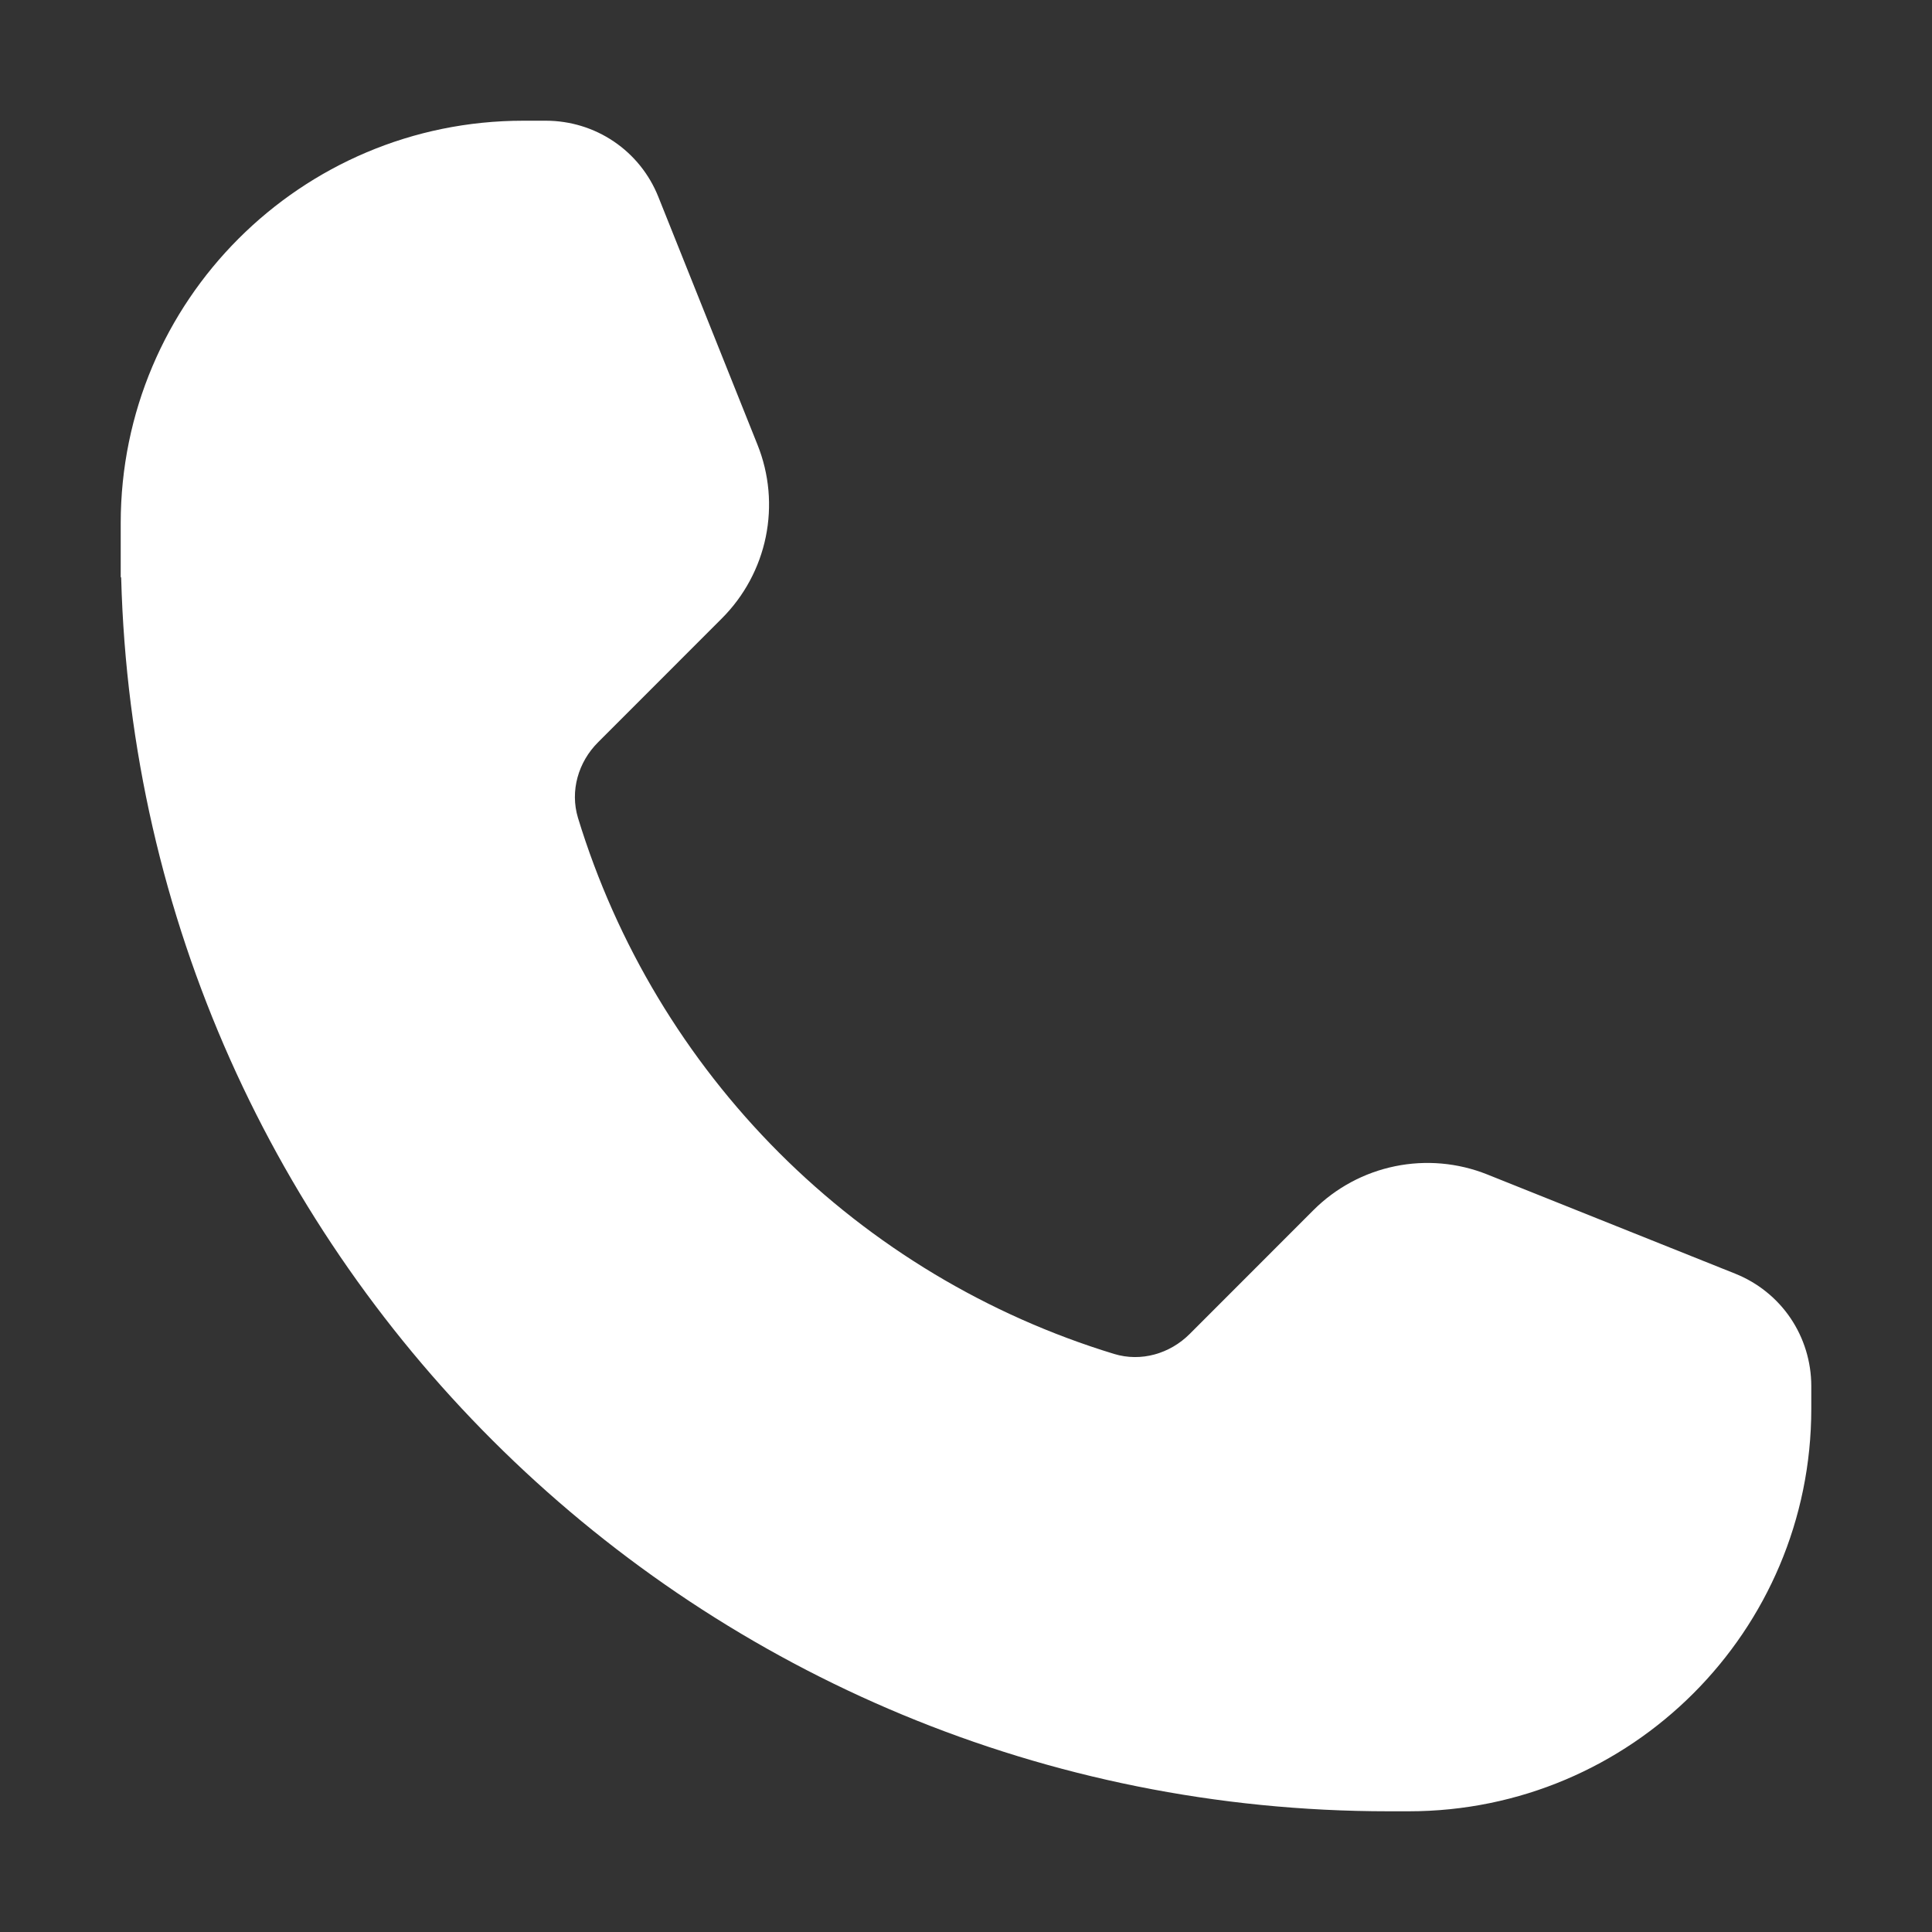 <?xml version="1.0" encoding="UTF-8"?> <svg xmlns="http://www.w3.org/2000/svg" width="25" height="25" viewBox="0 0 25 25" fill="none"><rect x="0" y="0" width="25" height="25" fill="#333333" stroke="none"/><path d="M1.562 6.771C1.562 3.894 3.894 1.562 6.771 1.562H7.067C7.379 1.563 7.685 1.656 7.943 1.831C8.202 2.006 8.402 2.255 8.518 2.545L9.802 5.755C9.954 6.134 9.991 6.548 9.909 6.948C9.827 7.347 9.629 7.714 9.341 8.002L7.739 9.605C7.482 9.861 7.374 10.235 7.479 10.583C7.979 12.219 8.873 13.707 10.082 14.917C11.292 16.127 12.78 17.021 14.417 17.52C14.765 17.626 15.138 17.518 15.395 17.261L16.997 15.658C17.286 15.37 17.652 15.173 18.052 15.091C18.451 15.009 18.866 15.046 19.244 15.197L22.455 16.482C22.745 16.598 22.994 16.798 23.169 17.056C23.344 17.315 23.437 17.62 23.438 17.932V18.229C23.438 21.106 21.106 23.438 18.229 23.438H17.969C9.057 23.438 1.805 16.332 1.568 7.478C1.568 7.475 1.567 7.473 1.566 7.471C1.564 7.47 1.563 7.467 1.562 7.465V6.771Z" fill="white"></path></svg> 
